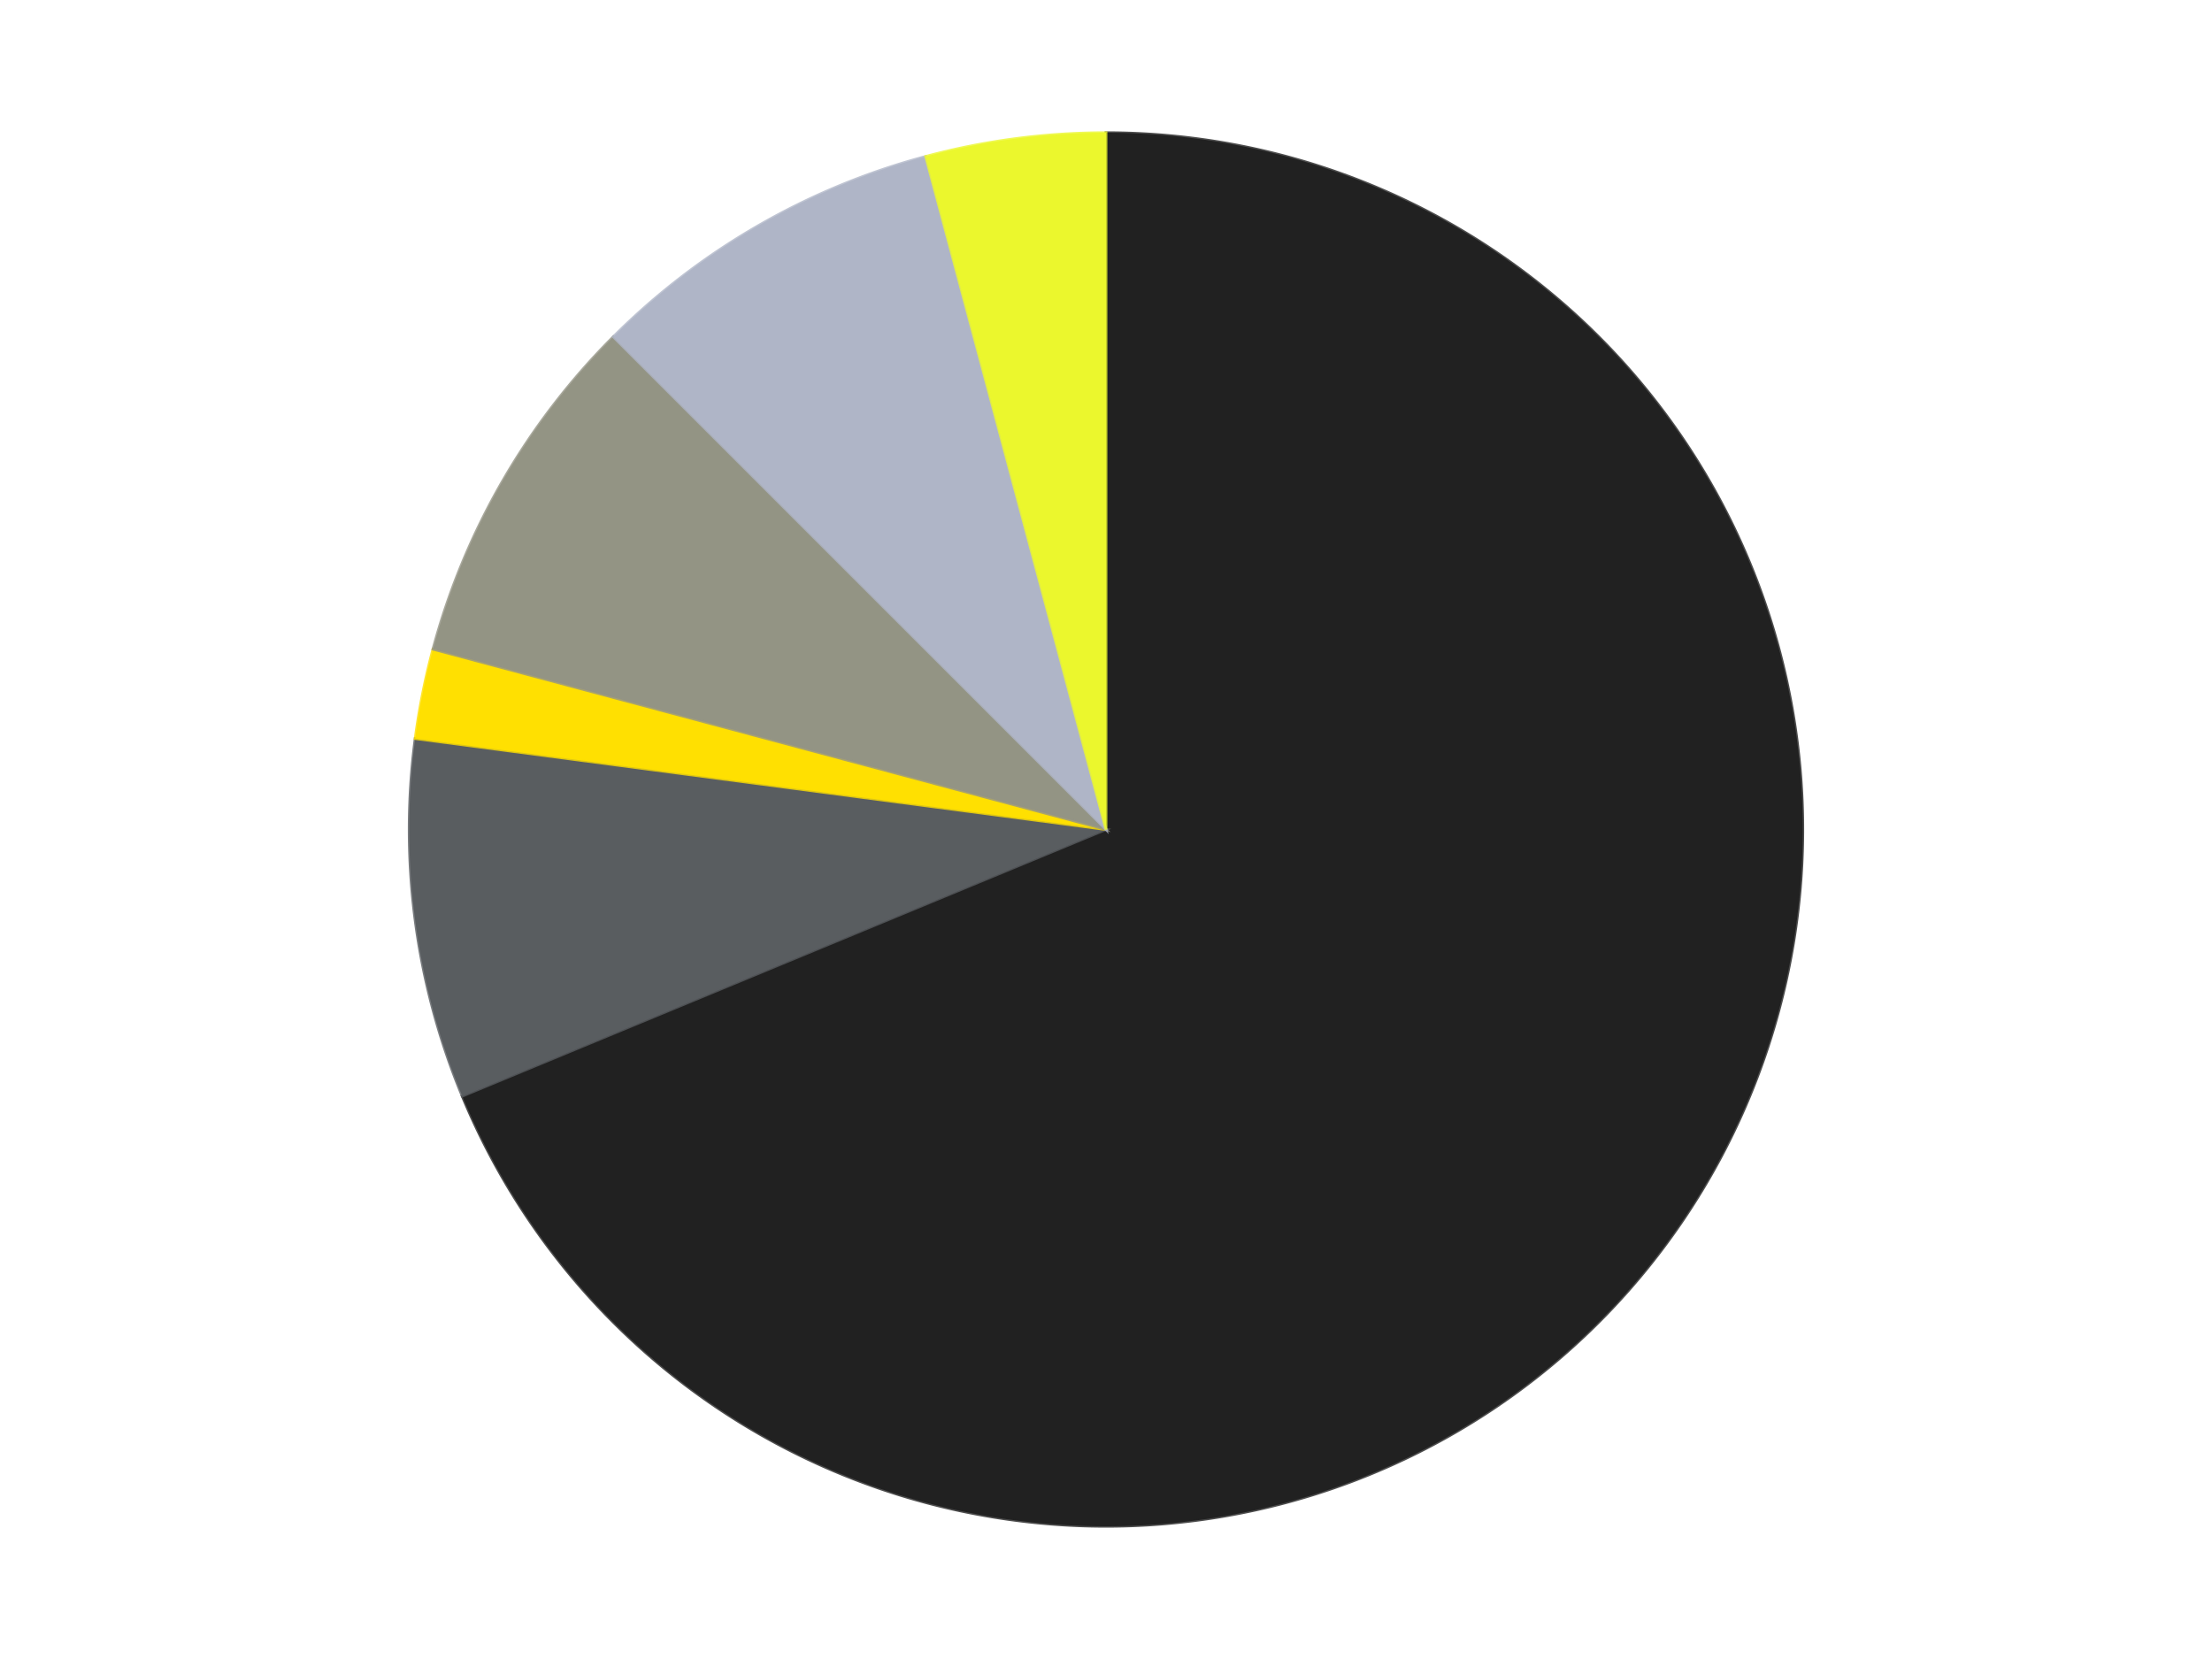 <?xml version='1.0' encoding='utf-8'?>
<svg xmlns="http://www.w3.org/2000/svg" xmlns:xlink="http://www.w3.org/1999/xlink" id="chart-cfeab2ed-e3b6-47d6-ade1-4e336079e4a0" class="pygal-chart" viewBox="0 0 800 600"><!--Generated with pygal 3.0.5 (lxml) ©Kozea 2012-2016 on 2024-10-25--><!--http://pygal.org--><!--http://github.com/Kozea/pygal--><defs><style type="text/css">#chart-cfeab2ed-e3b6-47d6-ade1-4e336079e4a0{-webkit-user-select:none;-webkit-font-smoothing:antialiased;font-family:Consolas,"Liberation Mono",Menlo,Courier,monospace}#chart-cfeab2ed-e3b6-47d6-ade1-4e336079e4a0 .title{font-family:Consolas,"Liberation Mono",Menlo,Courier,monospace;font-size:16px}#chart-cfeab2ed-e3b6-47d6-ade1-4e336079e4a0 .legends .legend text{font-family:Consolas,"Liberation Mono",Menlo,Courier,monospace;font-size:14px}#chart-cfeab2ed-e3b6-47d6-ade1-4e336079e4a0 .axis text{font-family:Consolas,"Liberation Mono",Menlo,Courier,monospace;font-size:10px}#chart-cfeab2ed-e3b6-47d6-ade1-4e336079e4a0 .axis text.major{font-family:Consolas,"Liberation Mono",Menlo,Courier,monospace;font-size:10px}#chart-cfeab2ed-e3b6-47d6-ade1-4e336079e4a0 .text-overlay text.value{font-family:Consolas,"Liberation Mono",Menlo,Courier,monospace;font-size:16px}#chart-cfeab2ed-e3b6-47d6-ade1-4e336079e4a0 .text-overlay text.label{font-family:Consolas,"Liberation Mono",Menlo,Courier,monospace;font-size:10px}#chart-cfeab2ed-e3b6-47d6-ade1-4e336079e4a0 .tooltip{font-family:Consolas,"Liberation Mono",Menlo,Courier,monospace;font-size:14px}#chart-cfeab2ed-e3b6-47d6-ade1-4e336079e4a0 text.no_data{font-family:Consolas,"Liberation Mono",Menlo,Courier,monospace;font-size:64px}
#chart-cfeab2ed-e3b6-47d6-ade1-4e336079e4a0{background-color:transparent}#chart-cfeab2ed-e3b6-47d6-ade1-4e336079e4a0 path,#chart-cfeab2ed-e3b6-47d6-ade1-4e336079e4a0 line,#chart-cfeab2ed-e3b6-47d6-ade1-4e336079e4a0 rect,#chart-cfeab2ed-e3b6-47d6-ade1-4e336079e4a0 circle{-webkit-transition:150ms;-moz-transition:150ms;transition:150ms}#chart-cfeab2ed-e3b6-47d6-ade1-4e336079e4a0 .graph &gt; .background{fill:transparent}#chart-cfeab2ed-e3b6-47d6-ade1-4e336079e4a0 .plot &gt; .background{fill:transparent}#chart-cfeab2ed-e3b6-47d6-ade1-4e336079e4a0 .graph{fill:rgba(0,0,0,.87)}#chart-cfeab2ed-e3b6-47d6-ade1-4e336079e4a0 text.no_data{fill:rgba(0,0,0,1)}#chart-cfeab2ed-e3b6-47d6-ade1-4e336079e4a0 .title{fill:rgba(0,0,0,1)}#chart-cfeab2ed-e3b6-47d6-ade1-4e336079e4a0 .legends .legend text{fill:rgba(0,0,0,.87)}#chart-cfeab2ed-e3b6-47d6-ade1-4e336079e4a0 .legends .legend:hover text{fill:rgba(0,0,0,1)}#chart-cfeab2ed-e3b6-47d6-ade1-4e336079e4a0 .axis .line{stroke:rgba(0,0,0,1)}#chart-cfeab2ed-e3b6-47d6-ade1-4e336079e4a0 .axis .guide.line{stroke:rgba(0,0,0,.54)}#chart-cfeab2ed-e3b6-47d6-ade1-4e336079e4a0 .axis .major.line{stroke:rgba(0,0,0,.87)}#chart-cfeab2ed-e3b6-47d6-ade1-4e336079e4a0 .axis text.major{fill:rgba(0,0,0,1)}#chart-cfeab2ed-e3b6-47d6-ade1-4e336079e4a0 .axis.y .guides:hover .guide.line,#chart-cfeab2ed-e3b6-47d6-ade1-4e336079e4a0 .line-graph .axis.x .guides:hover .guide.line,#chart-cfeab2ed-e3b6-47d6-ade1-4e336079e4a0 .stackedline-graph .axis.x .guides:hover .guide.line,#chart-cfeab2ed-e3b6-47d6-ade1-4e336079e4a0 .xy-graph .axis.x .guides:hover .guide.line{stroke:rgba(0,0,0,1)}#chart-cfeab2ed-e3b6-47d6-ade1-4e336079e4a0 .axis .guides:hover text{fill:rgba(0,0,0,1)}#chart-cfeab2ed-e3b6-47d6-ade1-4e336079e4a0 .reactive{fill-opacity:1.0;stroke-opacity:.8;stroke-width:1}#chart-cfeab2ed-e3b6-47d6-ade1-4e336079e4a0 .ci{stroke:rgba(0,0,0,.87)}#chart-cfeab2ed-e3b6-47d6-ade1-4e336079e4a0 .reactive.active,#chart-cfeab2ed-e3b6-47d6-ade1-4e336079e4a0 .active .reactive{fill-opacity:0.6;stroke-opacity:.9;stroke-width:4}#chart-cfeab2ed-e3b6-47d6-ade1-4e336079e4a0 .ci .reactive.active{stroke-width:1.5}#chart-cfeab2ed-e3b6-47d6-ade1-4e336079e4a0 .series text{fill:rgba(0,0,0,1)}#chart-cfeab2ed-e3b6-47d6-ade1-4e336079e4a0 .tooltip rect{fill:transparent;stroke:rgba(0,0,0,1);-webkit-transition:opacity 150ms;-moz-transition:opacity 150ms;transition:opacity 150ms}#chart-cfeab2ed-e3b6-47d6-ade1-4e336079e4a0 .tooltip .label{fill:rgba(0,0,0,.87)}#chart-cfeab2ed-e3b6-47d6-ade1-4e336079e4a0 .tooltip .label{fill:rgba(0,0,0,.87)}#chart-cfeab2ed-e3b6-47d6-ade1-4e336079e4a0 .tooltip .legend{font-size:.8em;fill:rgba(0,0,0,.54)}#chart-cfeab2ed-e3b6-47d6-ade1-4e336079e4a0 .tooltip .x_label{font-size:.6em;fill:rgba(0,0,0,1)}#chart-cfeab2ed-e3b6-47d6-ade1-4e336079e4a0 .tooltip .xlink{font-size:.5em;text-decoration:underline}#chart-cfeab2ed-e3b6-47d6-ade1-4e336079e4a0 .tooltip .value{font-size:1.5em}#chart-cfeab2ed-e3b6-47d6-ade1-4e336079e4a0 .bound{font-size:.5em}#chart-cfeab2ed-e3b6-47d6-ade1-4e336079e4a0 .max-value{font-size:.75em;fill:rgba(0,0,0,.54)}#chart-cfeab2ed-e3b6-47d6-ade1-4e336079e4a0 .map-element{fill:transparent;stroke:rgba(0,0,0,.54) !important}#chart-cfeab2ed-e3b6-47d6-ade1-4e336079e4a0 .map-element .reactive{fill-opacity:inherit;stroke-opacity:inherit}#chart-cfeab2ed-e3b6-47d6-ade1-4e336079e4a0 .color-0,#chart-cfeab2ed-e3b6-47d6-ade1-4e336079e4a0 .color-0 a:visited{stroke:#F44336;fill:#F44336}#chart-cfeab2ed-e3b6-47d6-ade1-4e336079e4a0 .color-1,#chart-cfeab2ed-e3b6-47d6-ade1-4e336079e4a0 .color-1 a:visited{stroke:#3F51B5;fill:#3F51B5}#chart-cfeab2ed-e3b6-47d6-ade1-4e336079e4a0 .color-2,#chart-cfeab2ed-e3b6-47d6-ade1-4e336079e4a0 .color-2 a:visited{stroke:#009688;fill:#009688}#chart-cfeab2ed-e3b6-47d6-ade1-4e336079e4a0 .color-3,#chart-cfeab2ed-e3b6-47d6-ade1-4e336079e4a0 .color-3 a:visited{stroke:#FFC107;fill:#FFC107}#chart-cfeab2ed-e3b6-47d6-ade1-4e336079e4a0 .color-4,#chart-cfeab2ed-e3b6-47d6-ade1-4e336079e4a0 .color-4 a:visited{stroke:#FF5722;fill:#FF5722}#chart-cfeab2ed-e3b6-47d6-ade1-4e336079e4a0 .color-5,#chart-cfeab2ed-e3b6-47d6-ade1-4e336079e4a0 .color-5 a:visited{stroke:#9C27B0;fill:#9C27B0}#chart-cfeab2ed-e3b6-47d6-ade1-4e336079e4a0 .text-overlay .color-0 text{fill:black}#chart-cfeab2ed-e3b6-47d6-ade1-4e336079e4a0 .text-overlay .color-1 text{fill:black}#chart-cfeab2ed-e3b6-47d6-ade1-4e336079e4a0 .text-overlay .color-2 text{fill:black}#chart-cfeab2ed-e3b6-47d6-ade1-4e336079e4a0 .text-overlay .color-3 text{fill:black}#chart-cfeab2ed-e3b6-47d6-ade1-4e336079e4a0 .text-overlay .color-4 text{fill:black}#chart-cfeab2ed-e3b6-47d6-ade1-4e336079e4a0 .text-overlay .color-5 text{fill:black}
#chart-cfeab2ed-e3b6-47d6-ade1-4e336079e4a0 text.no_data{text-anchor:middle}#chart-cfeab2ed-e3b6-47d6-ade1-4e336079e4a0 .guide.line{fill:none}#chart-cfeab2ed-e3b6-47d6-ade1-4e336079e4a0 .centered{text-anchor:middle}#chart-cfeab2ed-e3b6-47d6-ade1-4e336079e4a0 .title{text-anchor:middle}#chart-cfeab2ed-e3b6-47d6-ade1-4e336079e4a0 .legends .legend text{fill-opacity:1}#chart-cfeab2ed-e3b6-47d6-ade1-4e336079e4a0 .axis.x text{text-anchor:middle}#chart-cfeab2ed-e3b6-47d6-ade1-4e336079e4a0 .axis.x:not(.web) text[transform]{text-anchor:start}#chart-cfeab2ed-e3b6-47d6-ade1-4e336079e4a0 .axis.x:not(.web) text[transform].backwards{text-anchor:end}#chart-cfeab2ed-e3b6-47d6-ade1-4e336079e4a0 .axis.y text{text-anchor:end}#chart-cfeab2ed-e3b6-47d6-ade1-4e336079e4a0 .axis.y text[transform].backwards{text-anchor:start}#chart-cfeab2ed-e3b6-47d6-ade1-4e336079e4a0 .axis.y2 text{text-anchor:start}#chart-cfeab2ed-e3b6-47d6-ade1-4e336079e4a0 .axis.y2 text[transform].backwards{text-anchor:end}#chart-cfeab2ed-e3b6-47d6-ade1-4e336079e4a0 .axis .guide.line{stroke-dasharray:4,4;stroke:black}#chart-cfeab2ed-e3b6-47d6-ade1-4e336079e4a0 .axis .major.guide.line{stroke-dasharray:6,6;stroke:black}#chart-cfeab2ed-e3b6-47d6-ade1-4e336079e4a0 .horizontal .axis.y .guide.line,#chart-cfeab2ed-e3b6-47d6-ade1-4e336079e4a0 .horizontal .axis.y2 .guide.line,#chart-cfeab2ed-e3b6-47d6-ade1-4e336079e4a0 .vertical .axis.x .guide.line{opacity:0}#chart-cfeab2ed-e3b6-47d6-ade1-4e336079e4a0 .horizontal .axis.always_show .guide.line,#chart-cfeab2ed-e3b6-47d6-ade1-4e336079e4a0 .vertical .axis.always_show .guide.line{opacity:1 !important}#chart-cfeab2ed-e3b6-47d6-ade1-4e336079e4a0 .axis.y .guides:hover .guide.line,#chart-cfeab2ed-e3b6-47d6-ade1-4e336079e4a0 .axis.y2 .guides:hover .guide.line,#chart-cfeab2ed-e3b6-47d6-ade1-4e336079e4a0 .axis.x .guides:hover .guide.line{opacity:1}#chart-cfeab2ed-e3b6-47d6-ade1-4e336079e4a0 .axis .guides:hover text{opacity:1}#chart-cfeab2ed-e3b6-47d6-ade1-4e336079e4a0 .nofill{fill:none}#chart-cfeab2ed-e3b6-47d6-ade1-4e336079e4a0 .subtle-fill{fill-opacity:.2}#chart-cfeab2ed-e3b6-47d6-ade1-4e336079e4a0 .dot{stroke-width:1px;fill-opacity:1;stroke-opacity:1}#chart-cfeab2ed-e3b6-47d6-ade1-4e336079e4a0 .dot.active{stroke-width:5px}#chart-cfeab2ed-e3b6-47d6-ade1-4e336079e4a0 .dot.negative{fill:transparent}#chart-cfeab2ed-e3b6-47d6-ade1-4e336079e4a0 text,#chart-cfeab2ed-e3b6-47d6-ade1-4e336079e4a0 tspan{stroke:none !important}#chart-cfeab2ed-e3b6-47d6-ade1-4e336079e4a0 .series text.active{opacity:1}#chart-cfeab2ed-e3b6-47d6-ade1-4e336079e4a0 .tooltip rect{fill-opacity:.95;stroke-width:.5}#chart-cfeab2ed-e3b6-47d6-ade1-4e336079e4a0 .tooltip text{fill-opacity:1}#chart-cfeab2ed-e3b6-47d6-ade1-4e336079e4a0 .showable{visibility:hidden}#chart-cfeab2ed-e3b6-47d6-ade1-4e336079e4a0 .showable.shown{visibility:visible}#chart-cfeab2ed-e3b6-47d6-ade1-4e336079e4a0 .gauge-background{fill:rgba(229,229,229,1);stroke:none}#chart-cfeab2ed-e3b6-47d6-ade1-4e336079e4a0 .bg-lines{stroke:transparent;stroke-width:2px}</style><script type="text/javascript">window.pygal = window.pygal || {};window.pygal.config = window.pygal.config || {};window.pygal.config['cfeab2ed-e3b6-47d6-ade1-4e336079e4a0'] = {"allow_interruptions": false, "box_mode": "extremes", "classes": ["pygal-chart"], "css": ["file://style.css", "file://graph.css"], "defs": [], "disable_xml_declaration": false, "dots_size": 2.5, "dynamic_print_values": false, "explicit_size": false, "fill": false, "force_uri_protocol": "https", "formatter": null, "half_pie": false, "height": 600, "include_x_axis": false, "inner_radius": 0, "interpolate": null, "interpolation_parameters": {}, "interpolation_precision": 250, "inverse_y_axis": false, "js": ["//kozea.github.io/pygal.js/2.0.x/pygal-tooltips.min.js"], "legend_at_bottom": false, "legend_at_bottom_columns": null, "legend_box_size": 12, "logarithmic": false, "margin": 20, "margin_bottom": null, "margin_left": null, "margin_right": null, "margin_top": null, "max_scale": 16, "min_scale": 4, "missing_value_fill_truncation": "x", "no_data_text": "No data", "no_prefix": false, "order_min": null, "pretty_print": false, "print_labels": false, "print_values": false, "print_values_position": "center", "print_zeroes": true, "range": null, "rounded_bars": null, "secondary_range": null, "show_dots": true, "show_legend": false, "show_minor_x_labels": true, "show_minor_y_labels": true, "show_only_major_dots": false, "show_x_guides": false, "show_x_labels": true, "show_y_guides": true, "show_y_labels": true, "spacing": 10, "stack_from_top": false, "strict": false, "stroke": true, "stroke_style": null, "style": {"background": "transparent", "ci_colors": [], "colors": ["#F44336", "#3F51B5", "#009688", "#FFC107", "#FF5722", "#9C27B0", "#03A9F4", "#8BC34A", "#FF9800", "#E91E63", "#2196F3", "#4CAF50", "#FFEB3B", "#673AB7", "#00BCD4", "#CDDC39", "#9E9E9E", "#607D8B"], "dot_opacity": "1", "font_family": "Consolas, \"Liberation Mono\", Menlo, Courier, monospace", "foreground": "rgba(0, 0, 0, .87)", "foreground_strong": "rgba(0, 0, 0, 1)", "foreground_subtle": "rgba(0, 0, 0, .54)", "guide_stroke_color": "black", "guide_stroke_dasharray": "4,4", "label_font_family": "Consolas, \"Liberation Mono\", Menlo, Courier, monospace", "label_font_size": 10, "legend_font_family": "Consolas, \"Liberation Mono\", Menlo, Courier, monospace", "legend_font_size": 14, "major_guide_stroke_color": "black", "major_guide_stroke_dasharray": "6,6", "major_label_font_family": "Consolas, \"Liberation Mono\", Menlo, Courier, monospace", "major_label_font_size": 10, "no_data_font_family": "Consolas, \"Liberation Mono\", Menlo, Courier, monospace", "no_data_font_size": 64, "opacity": "1.0", "opacity_hover": "0.6", "plot_background": "transparent", "stroke_opacity": ".8", "stroke_opacity_hover": ".9", "stroke_width": "1", "stroke_width_hover": "4", "title_font_family": "Consolas, \"Liberation Mono\", Menlo, Courier, monospace", "title_font_size": 16, "tooltip_font_family": "Consolas, \"Liberation Mono\", Menlo, Courier, monospace", "tooltip_font_size": 14, "transition": "150ms", "value_background": "rgba(229, 229, 229, 1)", "value_colors": [], "value_font_family": "Consolas, \"Liberation Mono\", Menlo, Courier, monospace", "value_font_size": 16, "value_label_font_family": "Consolas, \"Liberation Mono\", Menlo, Courier, monospace", "value_label_font_size": 10}, "title": null, "tooltip_border_radius": 0, "tooltip_fancy_mode": true, "truncate_label": null, "truncate_legend": null, "width": 800, "x_label_rotation": 0, "x_labels": null, "x_labels_major": null, "x_labels_major_count": null, "x_labels_major_every": null, "x_title": null, "xrange": null, "y_label_rotation": 0, "y_labels": null, "y_labels_major": null, "y_labels_major_count": null, "y_labels_major_every": null, "y_title": null, "zero": 0, "legends": ["Black", "Dark Bluish Gray", "Yellow", "Trans-Black", "Light Bluish Gray", "Trans-Yellow"]}</script><script type="text/javascript" xlink:href="https://kozea.github.io/pygal.js/2.0.x/pygal-tooltips.min.js"/></defs><title>Pygal</title><g class="graph pie-graph vertical"><rect x="0" y="0" width="800" height="600" class="background"/><g transform="translate(20, 20)" class="plot"><rect x="0" y="0" width="760" height="560" class="background"/><g class="series serie-0 color-0"><g class="slices"><g class="slice" style="fill: #212121; stroke: #212121"><path d="M380 28 A252 252 0 1 1 147.182 376.436 L380 280 A0 0 0 1 0 380 280 z" class="slice reactive tooltip-trigger"/><desc class="value">33</desc><desc class="x centered">484.76517115012075</desc><desc class="y centered">350.00184936046986</desc></g></g></g><g class="series serie-1 color-1"><g class="slices"><g class="slice" style="fill: #595D60; stroke: #595D60"><path d="M147.182 376.436 A252 252 0 0 1 130.156 247.107 L380 280 A0 0 0 0 0 380 280 z" class="slice reactive tooltip-trigger"/><desc class="value">4</desc><desc class="x centered">255.0779474668999</desc><desc class="y centered">296.4463002197266</desc></g></g></g><g class="series serie-2 color-2"><g class="slices"><g class="slice" style="fill: #FFE001; stroke: #FFE001"><path d="M130.156 247.107 A252 252 0 0 1 136.587 214.778 L380 280 A0 0 0 0 0 380 280 z" class="slice reactive tooltip-trigger"/><desc class="value">1</desc><desc class="x centered">256.421054669193</desc><desc class="y centered">255.41861942596785</desc></g></g></g><g class="series serie-3 color-3"><g class="slices"><g class="slice" style="fill: #939484; stroke: #939484"><path d="M136.587 214.778 A252 252 0 0 1 201.809 101.809 L380 280 A0 0 0 0 0 380 280 z" class="slice reactive tooltip-trigger"/><desc class="value">4</desc><desc class="x centered">270.88079912316067</desc><desc class="y centered">217.00000000000009</desc></g></g></g><g class="series serie-4 color-4"><g class="slices"><g class="slice" style="fill: #AFB5C7; stroke: #AFB5C7"><path d="M201.809 101.809 A252 252 0 0 1 314.778 36.587 L380 280 A0 0 0 0 0 380 280 z" class="slice reactive tooltip-trigger"/><desc class="value">4</desc><desc class="x centered">316.99999999999994</desc><desc class="y centered">170.88079912316078</desc></g></g></g><g class="series serie-5 color-5"><g class="slices"><g class="slice" style="fill: #EBF72D; stroke: #EBF72D"><path d="M314.778 36.587 A252 252 0 0 1 380 28 L380 280 A0 0 0 0 0 380 280 z" class="slice reactive tooltip-trigger"/><desc class="value">2</desc><desc class="x centered">363.55369978027346</desc><desc class="y centered">155.0779474668999</desc></g></g></g></g><g class="titles"/><g transform="translate(20, 20)" class="plot overlay"><g class="series serie-0 color-0"/><g class="series serie-1 color-1"/><g class="series serie-2 color-2"/><g class="series serie-3 color-3"/><g class="series serie-4 color-4"/><g class="series serie-5 color-5"/></g><g transform="translate(20, 20)" class="plot text-overlay"><g class="series serie-0 color-0"/><g class="series serie-1 color-1"/><g class="series serie-2 color-2"/><g class="series serie-3 color-3"/><g class="series serie-4 color-4"/><g class="series serie-5 color-5"/></g><g transform="translate(20, 20)" class="plot tooltip-overlay"><g transform="translate(0 0)" style="opacity: 0" class="tooltip"><rect rx="0" ry="0" width="0" height="0" class="tooltip-box"/><g class="text"/></g></g></g></svg>